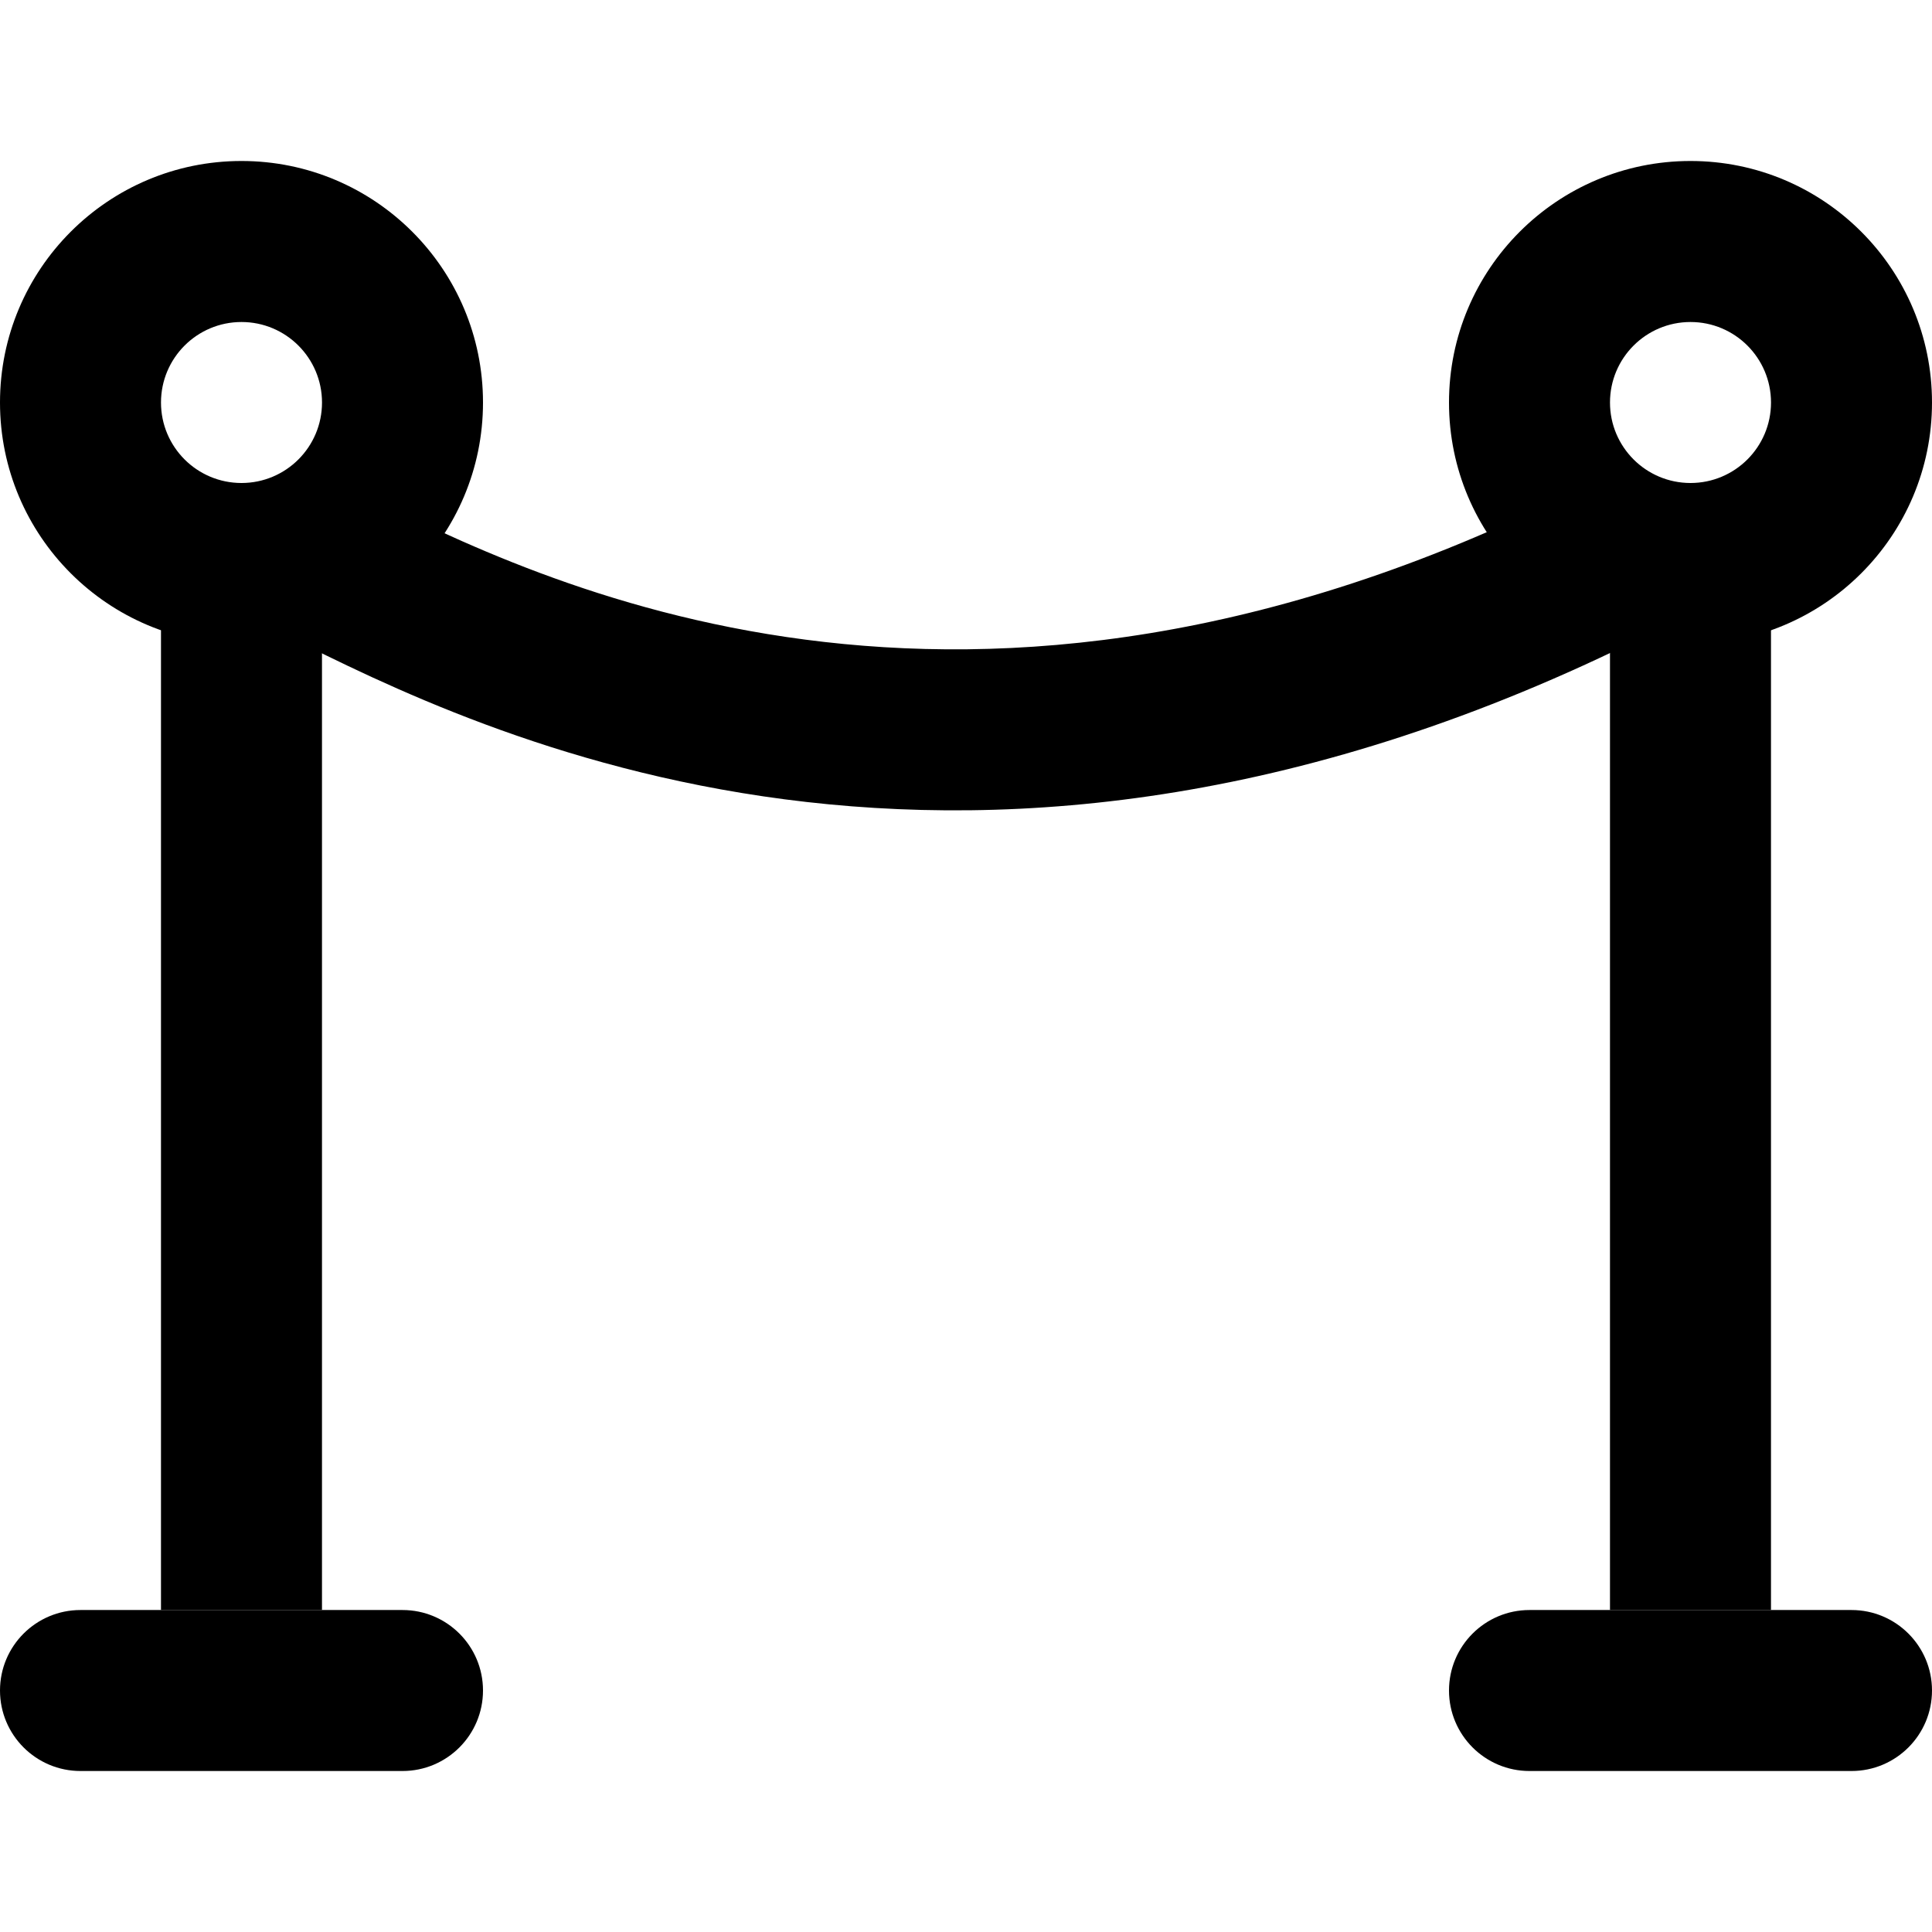 <svg width="64" height="64" viewBox="0 0 64 64" fill="none" xmlns="http://www.w3.org/2000/svg">
<path fill-rule="evenodd" clip-rule="evenodd" d="M5.333 53.333L5.333 18.666H10.666L10.666 53.333H5.333Z" fill="black"/>
<path fill-rule="evenodd" clip-rule="evenodd" d="M53.333 53.333V18.666H58.666V53.333H53.333Z" fill="black"/>
<path fill-rule="evenodd" clip-rule="evenodd" d="M8.282 17.474C8.94 16.157 10.542 15.623 11.859 16.282C14.933 17.819 19.928 20.306 26.679 21.189C33.388 22.067 41.962 21.371 52.141 16.282C53.458 15.623 55.06 16.157 55.719 17.474C56.377 18.791 55.843 20.393 54.526 21.052C43.372 26.629 33.724 27.489 25.988 26.478C18.32 25.475 12.661 22.645 9.506 21.068L9.474 21.052C8.157 20.393 7.623 18.791 8.282 17.474Z" fill="black"/>
<path fill-rule="evenodd" clip-rule="evenodd" d="M48 56C48 54.527 49.194 53.334 50.667 53.334H61.333C62.806 53.334 64 54.527 64 56C64 57.473 62.806 58.667 61.333 58.667H50.667C49.194 58.667 48 57.473 48 56Z" fill="black"/>
<path fill-rule="evenodd" clip-rule="evenodd" d="M0 56C0 54.527 1.194 53.334 2.667 53.334H13.333C14.806 53.334 16 54.527 16 56C16 57.473 14.806 58.667 13.333 58.667H2.667C1.194 58.667 0 57.473 0 56Z" fill="black"/>
<path fill-rule="evenodd" clip-rule="evenodd" d="M56 16C57.473 16 58.667 14.806 58.667 13.334C58.667 11.861 57.473 10.667 56 10.667C54.527 10.667 53.333 11.861 53.333 13.334C53.333 14.806 54.527 16 56 16ZM56 21.334C60.418 21.334 64 17.752 64 13.334C64 8.915 60.418 5.333 56 5.333C51.582 5.333 48 8.915 48 13.334C48 17.752 51.582 21.334 56 21.334Z" fill="black"/>
<path fill-rule="evenodd" clip-rule="evenodd" d="M8 16C9.473 16 10.667 14.806 10.667 13.334C10.667 11.861 9.473 10.667 8 10.667C6.527 10.667 5.333 11.861 5.333 13.334C5.333 14.806 6.527 16 8 16ZM8 21.334C12.418 21.334 16 17.752 16 13.334C16 8.915 12.418 5.333 8 5.333C3.582 5.333 0 8.915 0 13.334C0 17.752 3.582 21.334 8 21.334Z" fill="black"/>
</svg>

